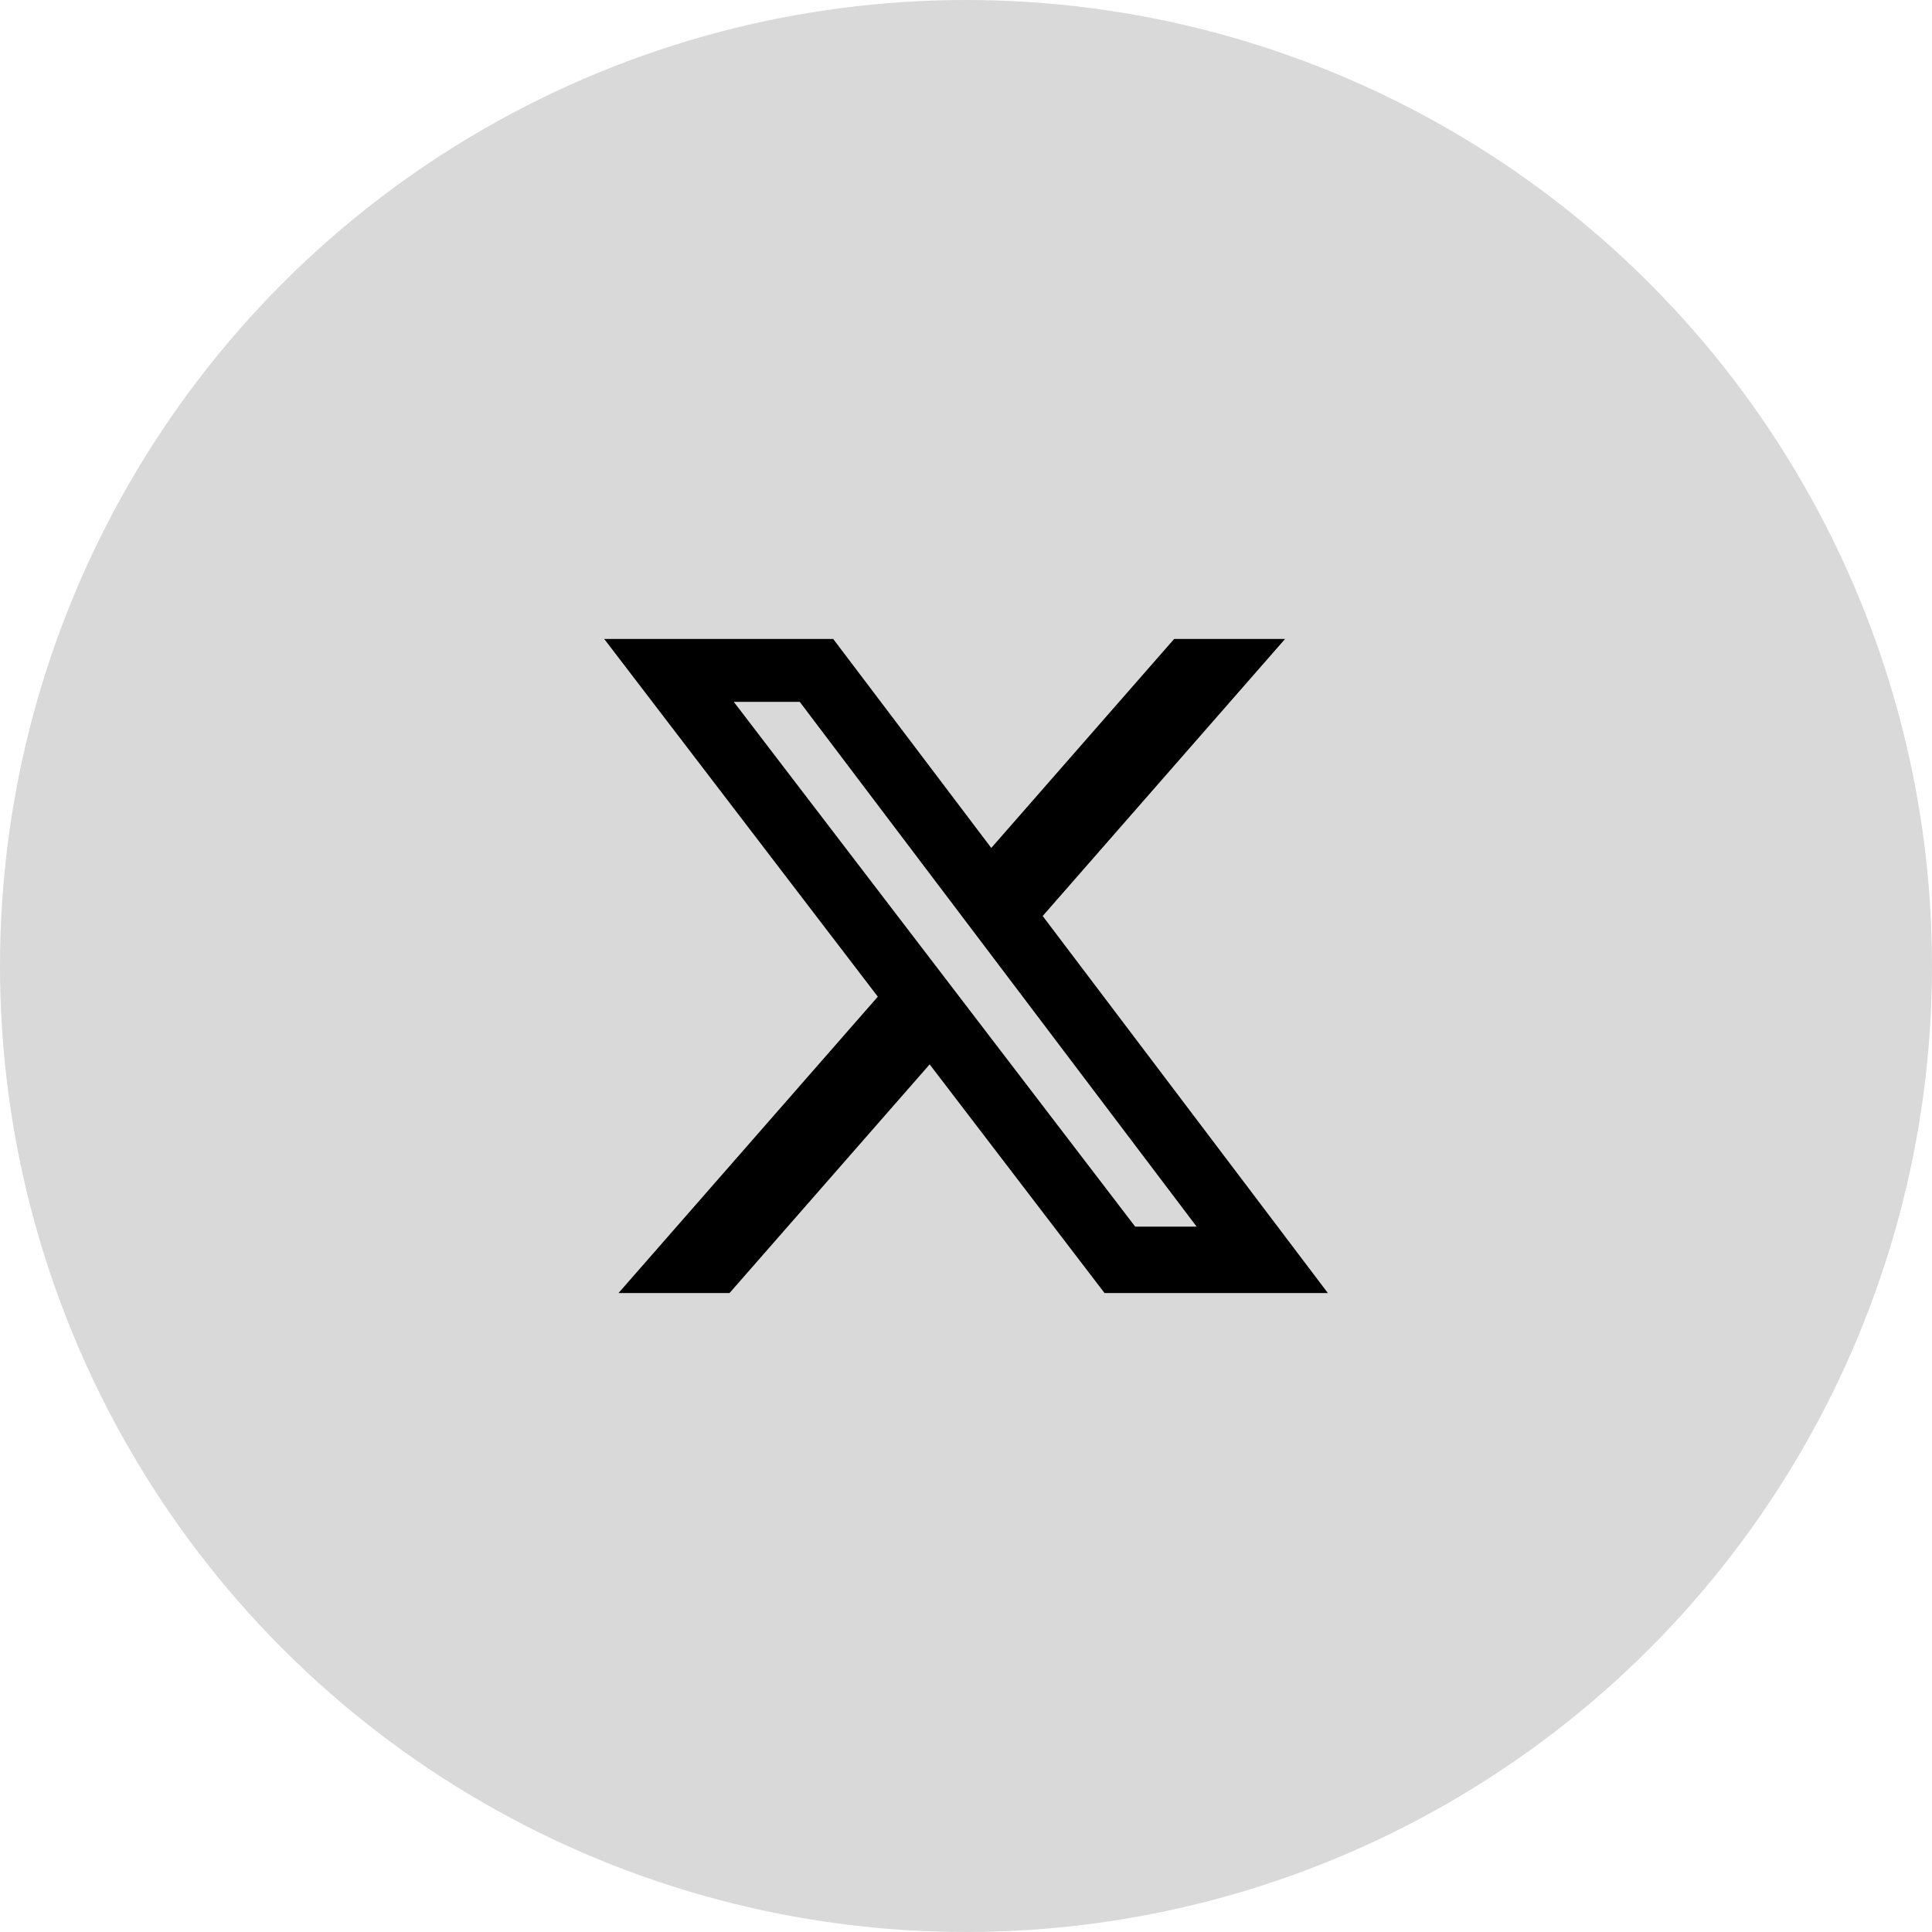 <svg width="48" height="48" viewBox="0 0 48 48" fill="none" xmlns="http://www.w3.org/2000/svg">
<circle cx="24" cy="24" r="24" fill="black" fill-opacity="0.15"/>
<path d="M29.171 15.875H31.927L25.905 22.758L32.99 32.125H27.442L23.097 26.444L18.125 32.125H15.367L21.809 24.762L15.012 15.875H20.701L24.628 21.067L29.171 15.875ZM28.203 30.475H29.73L19.87 17.438H18.231L28.203 30.475Z" fill="black"/>
</svg>
